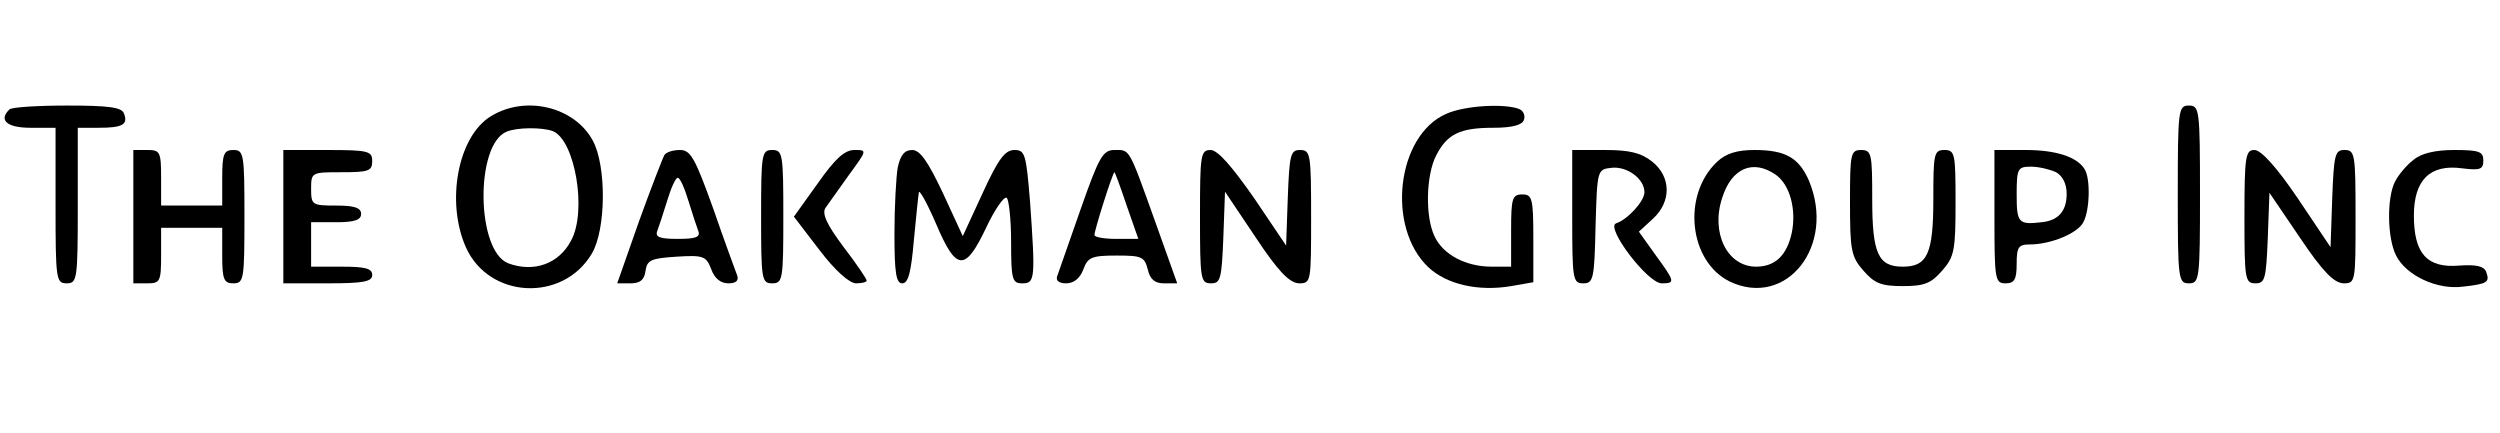<?xml version="1.0" encoding="utf-8"?>
<!-- Generator: Adobe Illustrator 26.0.0, SVG Export Plug-In . SVG Version: 6.00 Build 0)  -->
<svg version="1.1" id="Layer_1" xmlns="http://www.w3.org/2000/svg" xmlns:xlink="http://www.w3.org/1999/xlink" x="0px" y="0px"
	 viewBox="0 0 450 78" style="enable-background:new 0 0 450 78;" xml:space="preserve">
<g transform="translate(0,159) scale(0.1,-0.1)">
	<path d="M17,1393c-20-19-5-33,38-33h45v-140c0-133,1-140,20-140s20,7,20,140v140h38c43,0,53,6,45,26c-4,11-28,14-102,14
		C67,1400,20,1397,17,1393z"/>
	<path d="M884,1381c-60-36-82-155-45-237c42-92,174-98,226-11c26,43,27,158,2,204C1034,1398,946,1419,884,1381z M995,1354
		c40-16,62-144,33-197c-22-42-67-58-113-41c-58,22-60,214-3,237C931,1361,976,1361,995,1354z"/>
	<path d="M2603,1385c-89-39-108-204-32-276c33-31,90-44,149-34l40,7v79c0,72-2,79-20,79s-20-7-20-65v-65h-35c-47,0-88,22-103,55
		c-17,36-15,110,3,145c20,39,43,50,103,50c34,0,52,5,55,14c3,8-1,17-9,20C2707,1404,2636,1400,2603,1385z"/>
	<path d="M3920,1240c0-153,1-160,20-160s20,7,20,160s-1,160-20,160S3920,1393,3920,1240z"/>
	<path d="M240,1200v-120h25c23,0,25,3,25,50v50h55h55v-50c0-43,3-50,20-50c19,0,20,7,20,120s-1,120-20,120c-17,0-20-7-20-50v-50h-55
		h-55v50c0,47-2,50-25,50h-25V1200z"/>
	<path d="M510,1200v-120h80c64,0,80,3,80,15s-13,15-55,15h-55v40v40h45c33,0,45,4,45,15s-12,15-45,15c-43,0-45,1-45,30
		c0,30,1,30,55,30c48,0,55,2,55,20s-7,20-80,20h-80V1200z"/>
	<path d="M1196,1311c-3-5-24-59-46-120l-39-111h24c17,0,25,6,27,23c3,19,10,22,56,25c48,3,53,1,62-22c6-17,17-26,31-26s19,5,16,14
		c-3,8-23,62-43,120c-33,92-41,106-60,106C1211,1320,1199,1316,1196,1311z M1239,1229c7-23,15-47,18-55c4-11-5-14-37-14s-41,3-37,14
		c3,8,11,32,18,55s15,41,19,41S1232,1252,1239,1229z"/>
	<path d="M1370,1200c0-113,1-120,20-120s20,7,20,120s-1,120-20,120S1370,1313,1370,1200z"/>
	<path d="M1472,1260l-43-60l46-60c28-37,54-60,66-60c10,0,19,2,19,5s-19,31-42,61c-30,40-39,60-32,70c5,7,24,34,42,59
		c33,45,33,45,10,45C1520,1320,1503,1304,1472,1260z"/>
	<path d="M1616,1289c-3-17-6-71-6-120c0-70,3-89,14-89s16,20,21,78c4,42,8,81,9,86s15-20,31-57c36-85,52-87,90-7c15,32,32,57,37,54
		c4-3,8-39,8-80c0-67,2-74,20-74c23,0,24,7,14,148c-7,85-9,92-28,92c-17,0-29-16-57-77l-36-78l-36,78c-27,57-41,77-55,77
		S1621,1311,1616,1289z"/>
	<path d="M1945,1213c-21-60-40-114-42-120c-3-8,3-13,16-13c14,0,25,9,31,25c8,22,15,25,60,25s50-2,56-25c4-18,13-25,29-25h24
		l-40,112c-48,134-45,128-73,128C1985,1320,1978,1307,1945,1213z M2028,1220l21-60h-40c-21,0-39,3-39,7c0,9,33,113,36,113
		C2007,1280,2017,1253,2028,1220z"/>
	<path d="M2160,1200c0-113,1-120,20-120c17,0,19,8,22,82l3,83l55-82c41-62,61-82,78-83c22,0,22,2,22,120c0,113-1,120-20,120
		c-17,0-19-8-22-86l-3-86l-58,86c-40,57-65,86-78,86C2161,1320,2160,1311,2160,1200z"/>
	<path d="M2830,1200c0-113,1-120,20-120c18,0,20,8,22,103c3,102,3,102,29,105c28,3,59-20,59-44c0-16-30-49-51-56
		c-20-7,57-108,82-108s24,3-11,51l-30,42l25,23c34,31,33,76-1,103c-20,16-41,21-85,21h-59V1200z"/>
	<path d="M3091,1299c-64-60-51-180,23-216c102-48,191,65,142,182c-18,41-42,55-98,55C3127,1320,3107,1314,3091,1299z M3197,1275
		c25-18,37-63,28-105c-9-40-30-60-64-60c-52,0-82,61-61,124C3117,1288,3156,1304,3197,1275z"/>
	<path d="M3330,1226c0-86,2-98,24-123c20-23,32-28,71-28s51,5,71,28c22,25,24,37,24,123c0,87-1,94-20,94s-20-7-20-89
		c0-98-11-121-55-121s-55,23-55,121c0,82-1,89-20,89S3330,1313,3330,1226z"/>
	<path d="M3590,1200c0-113,1-120,20-120c16,0,20,7,20,35c0,30,3,35,24,35c37,0,86,20,96,40c12,22,13,80,2,96c-14,22-52,34-106,34
		h-56V1200z M3701,1280c12-7,19-21,19-39c0-31-15-48-45-51c-42-5-45-1-45,50c0,47,2,50,26,50C3670,1290,3690,1285,3701,1280z"/>
	<path d="M4040,1200c0-113,1-120,20-120c17,0,19,8,22,81l3,82l55-81c41-61,61-81,78-82c22,0,22,2,22,120c0,113-1,120-20,120
		c-17,0-19-8-22-87l-3-88l-59,88c-38,56-66,87-78,87C4042,1320,4040,1309,4040,1200z"/>
	<path d="M4344,1302c-12-9-27-27-33-39c-15-29-14-102,2-133c18-36,74-62,120-56c45,5,49,8,42,27c-4,10-18,13-48,11
		c-58-5-82,21-82,90c0,64,29,93,87,85c32-4,38-2,38,14s-7,19-52,19C4383,1320,4358,1314,4344,1302z"/>
</g>
</svg>
